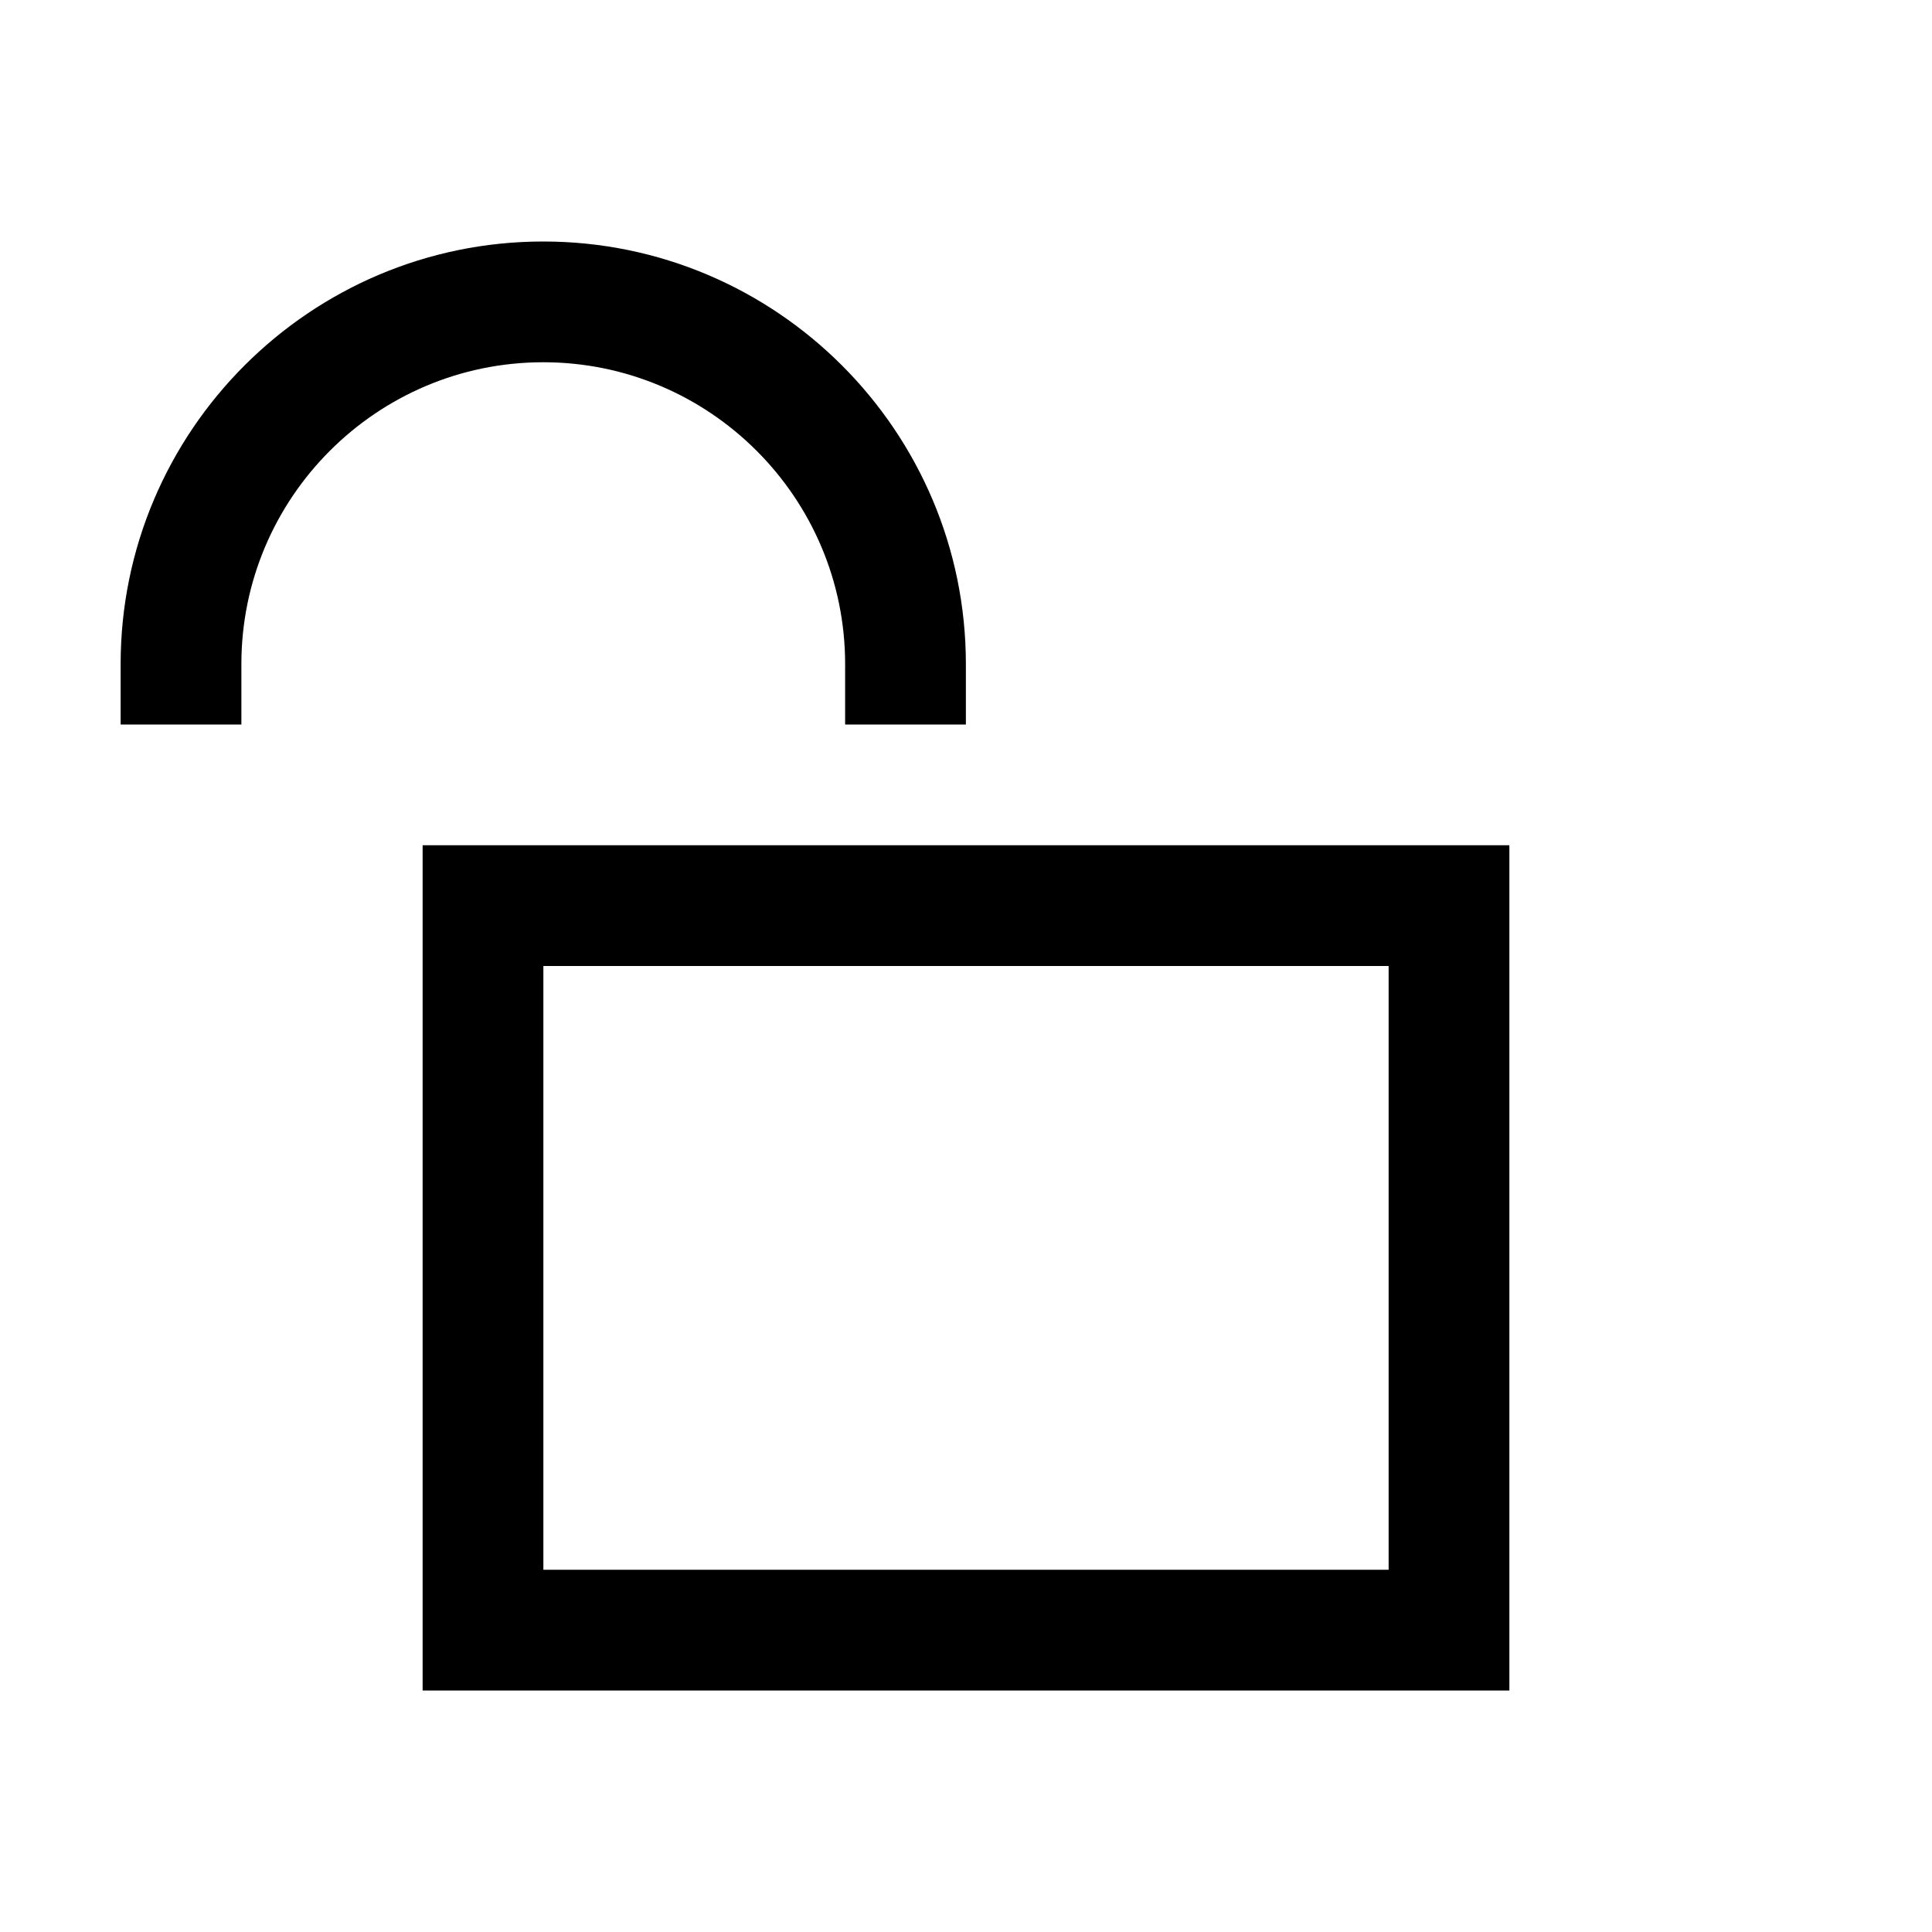 <svg width="32" height="32" viewBox="0 0 32 32" fill="none" xmlns="http://www.w3.org/2000/svg">
<path d="M25 28H7V14H25V28ZM9 26H23V16H9V26ZM15.998 11C15.998 7.14 12.858 4 8.998 4C5.138 4 1.998 7.14 1.998 11V12H3.998V11C3.998 8.243 6.241 6 8.998 6C11.755 6 13.998 8.243 13.998 11V12H15.998V11Z" fill="black"/>
</svg>
